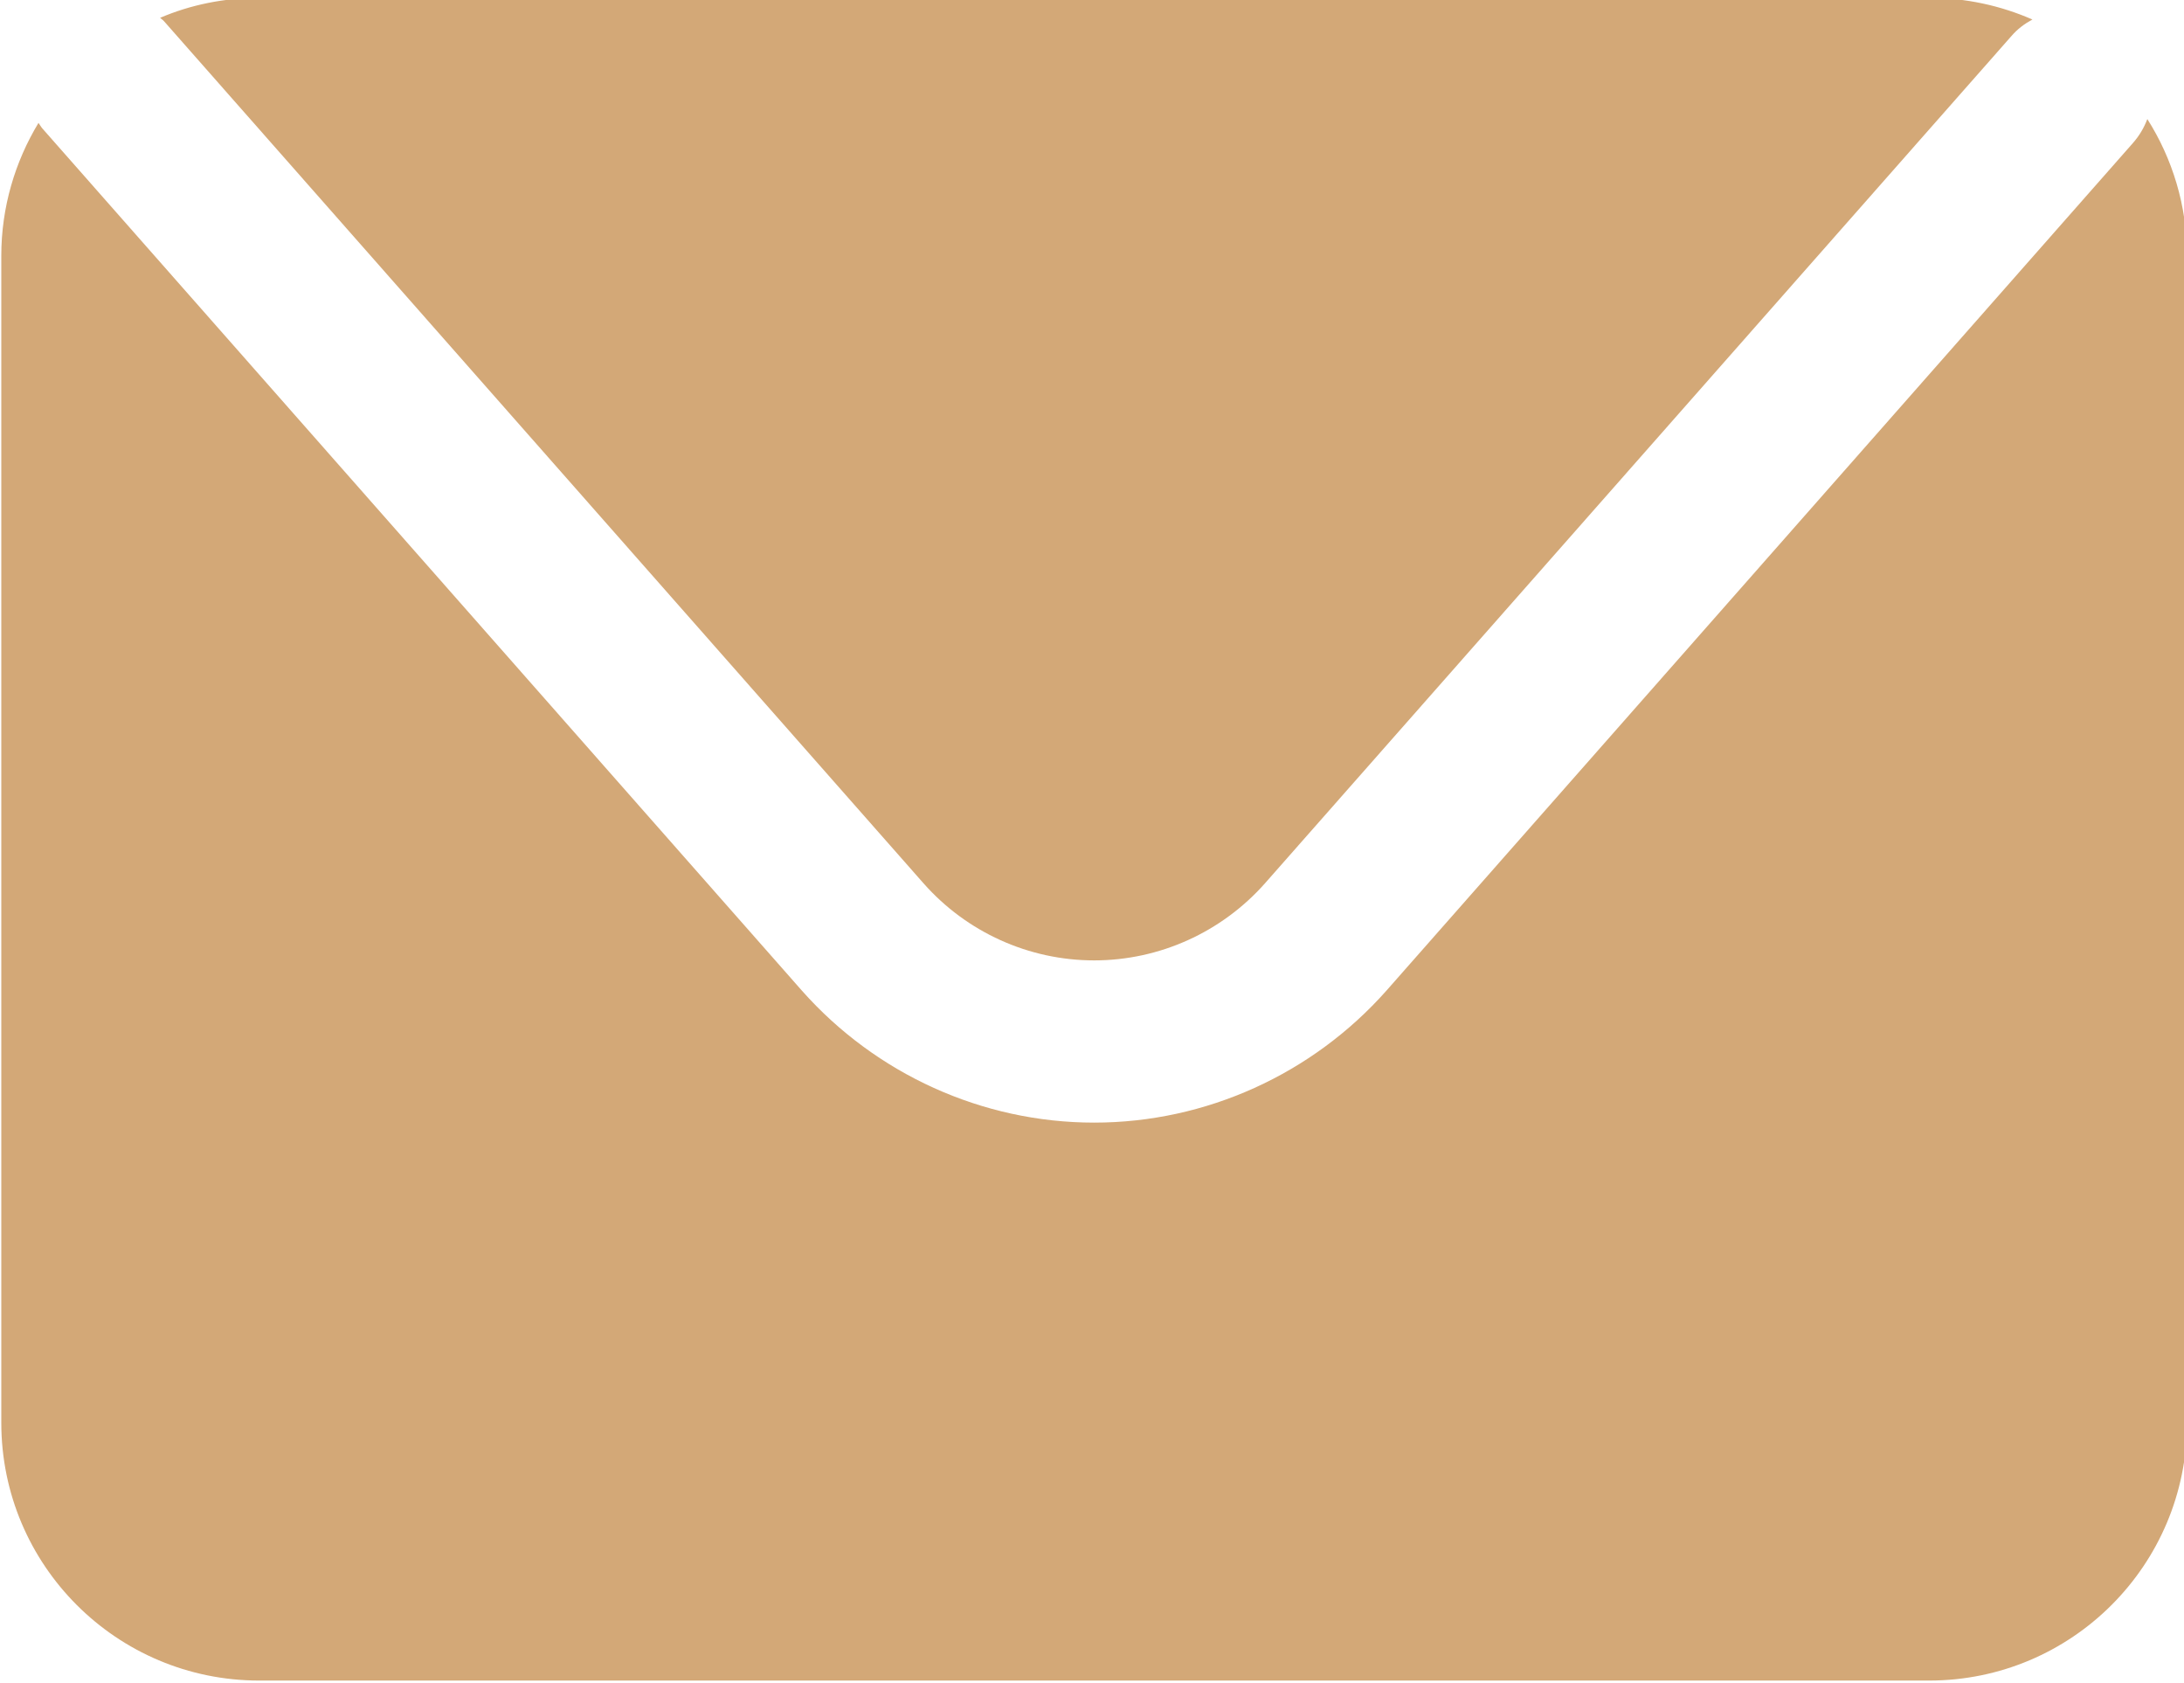<?xml version="1.0" encoding="UTF-8" standalone="no"?><svg xmlns="http://www.w3.org/2000/svg" xmlns:xlink="http://www.w3.org/1999/xlink" fill="#000000" height="38.9" preserveAspectRatio="xMidYMid meet" version="1" viewBox="34.7 40.6 50.5 38.9" width="50.5" zoomAndPan="magnify"><g fill="#d3a877" id="change1_1"><path d="M 38.492 41.09 L 56.055 61.02 C 57.051 62.148 58.488 62.801 60 62.801 C 61.512 62.801 62.949 62.148 63.949 61.02 L 81.203 41.441 C 81.348 41.27 81.516 41.148 81.695 41.051 C 80.961 40.73 80.156 40.551 79.305 40.551 L 40.695 40.551 C 39.883 40.551 39.105 40.711 38.402 41.012 C 38.43 41.039 38.465 41.059 38.492 41.09"/><path d="M 84.352 43.352 C 84.277 43.551 84.168 43.738 84.016 43.91 L 66.758 63.5 C 65.047 65.43 62.586 66.551 60 66.551 C 57.414 66.551 54.953 65.43 53.242 63.5 L 35.68 43.57 C 35.645 43.531 35.621 43.48 35.59 43.441 C 35.047 44.34 34.73 45.391 34.73 46.512 L 34.73 73.488 C 34.73 76.781 37.398 79.449 40.695 79.449 L 79.305 79.449 C 82.602 79.449 85.27 76.781 85.27 73.488 L 85.27 46.512 C 85.27 45.352 84.93 44.262 84.352 43.352"/></g></svg>